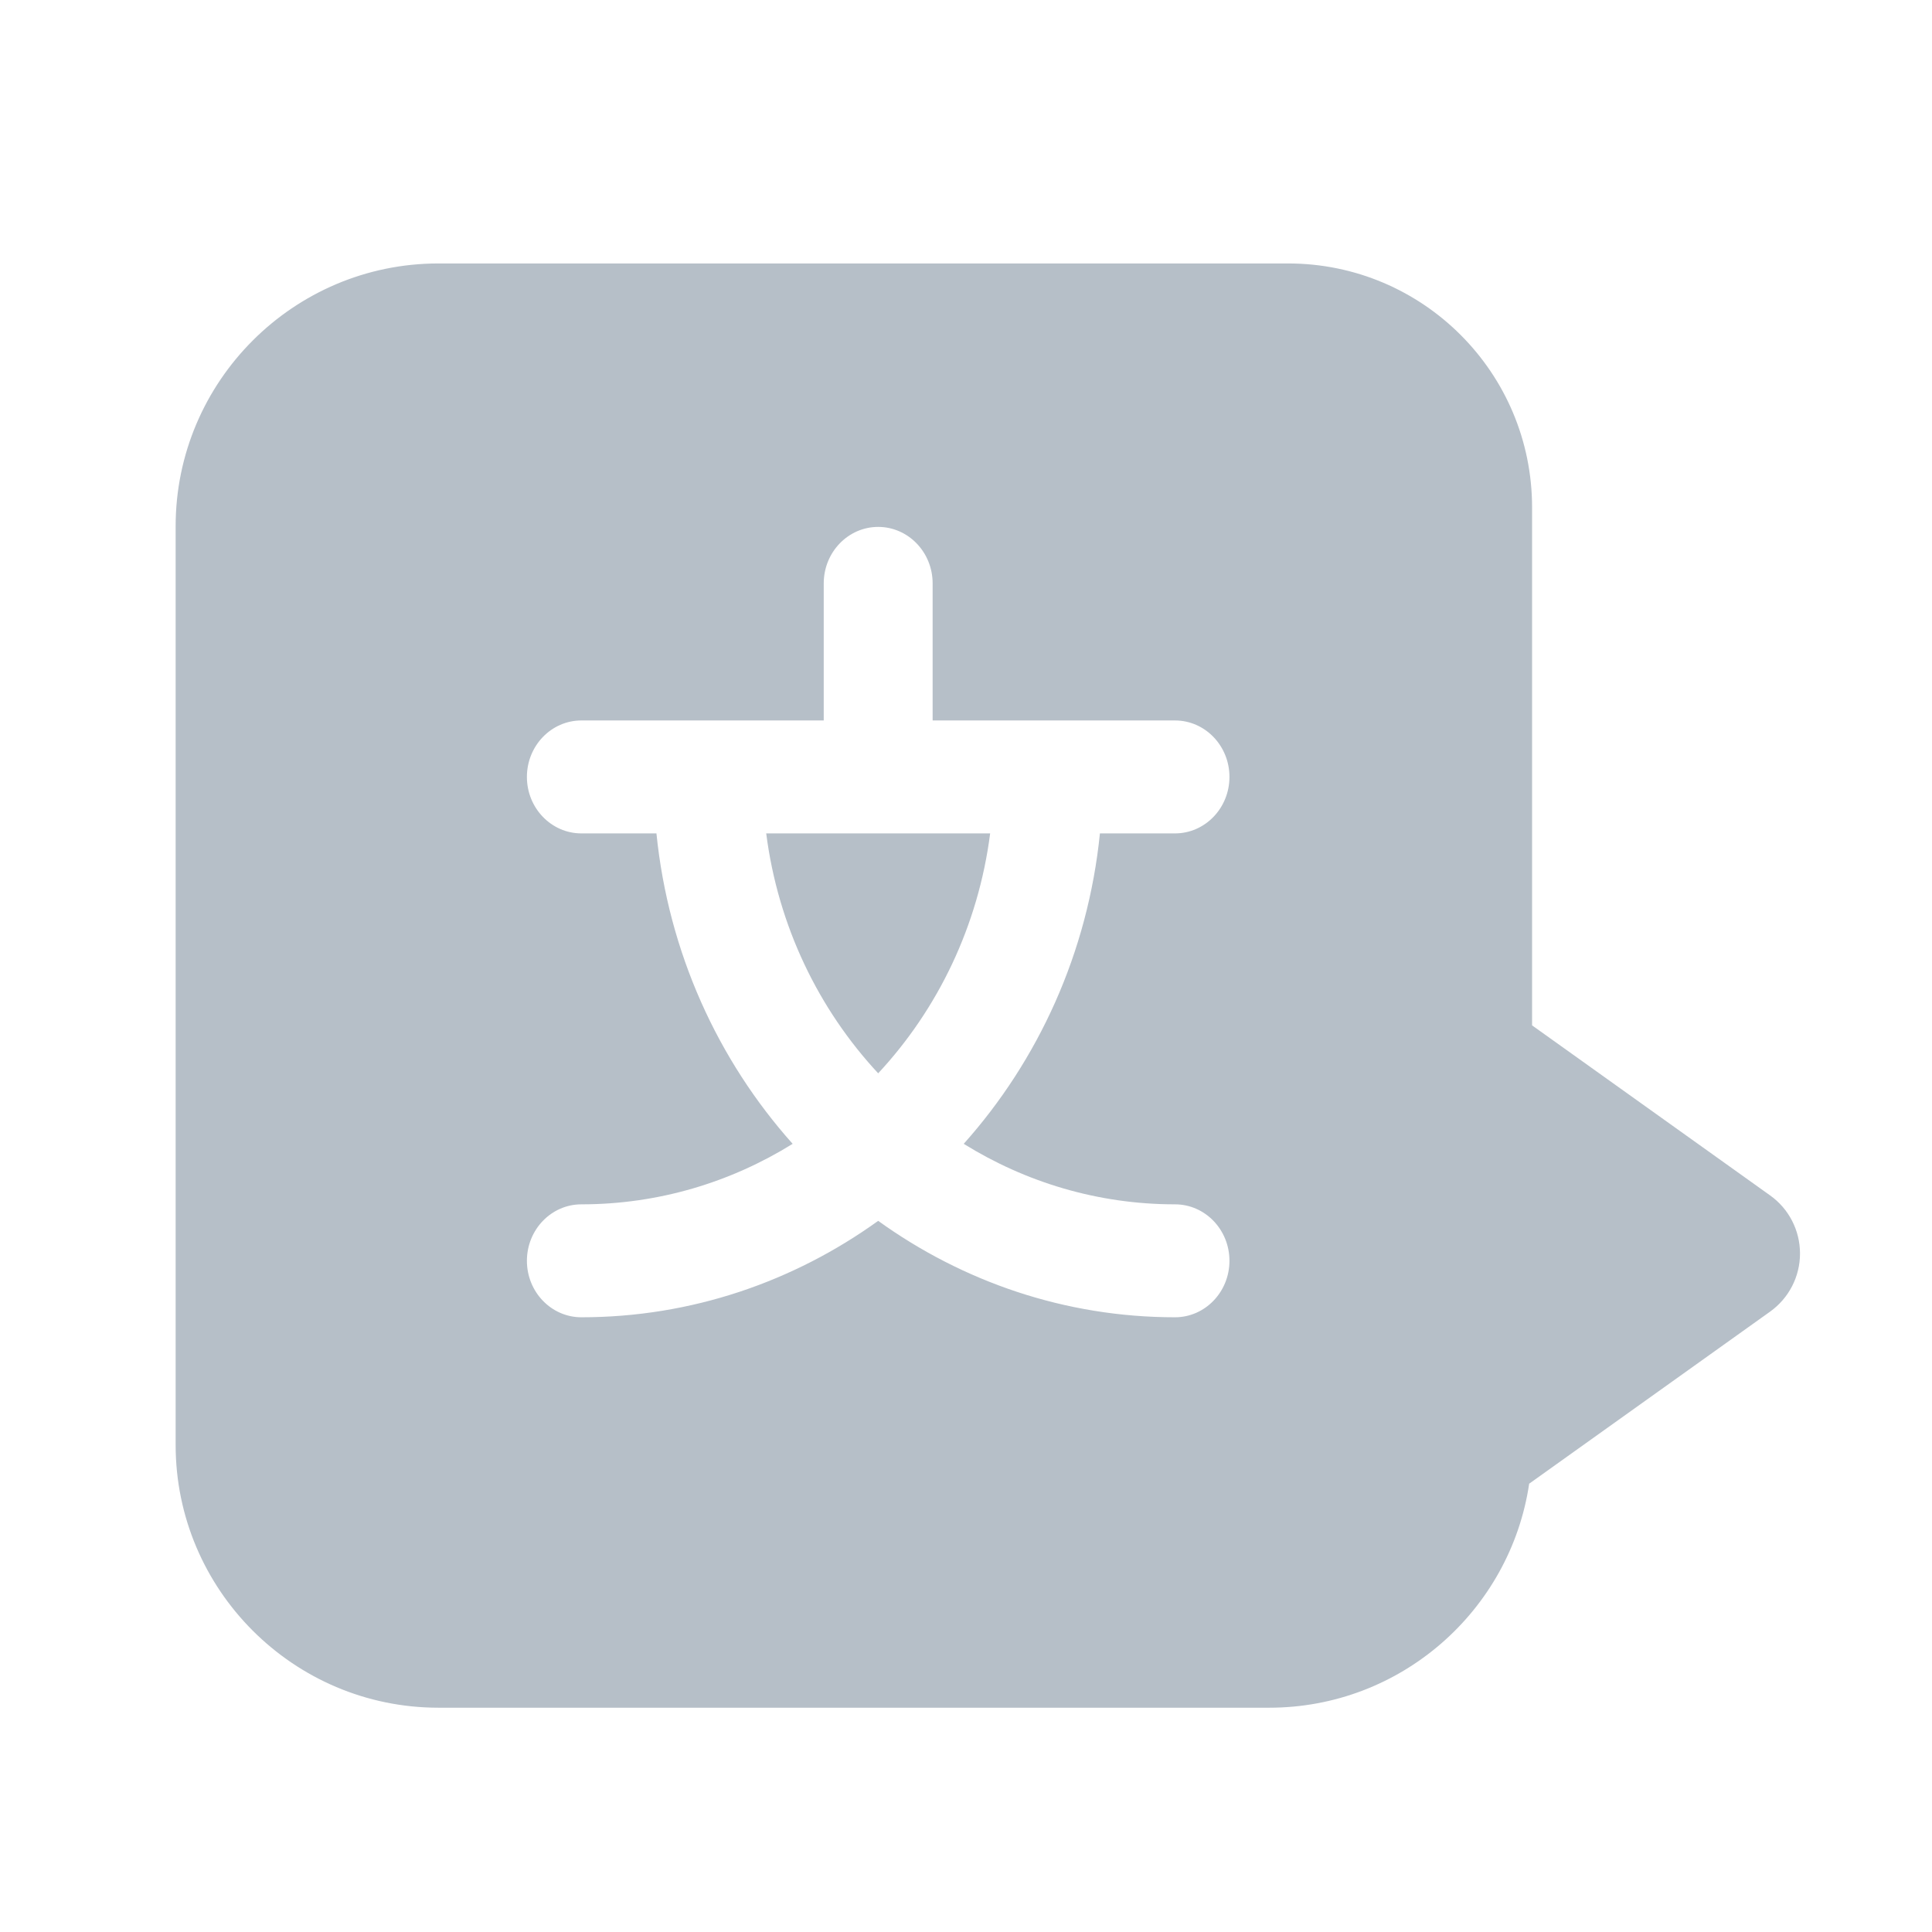 <?xml version="1.0" encoding="UTF-8"?>
<svg width="22px" height="22px" viewBox="0 0 22 22" version="1.1" xmlns="http://www.w3.org/2000/svg" xmlns:xlink="http://www.w3.org/1999/xlink">
    <!-- Generator: Sketch 63.1 (92452) - https://sketch.com -->
    <title>Cells/Atoms/Icons/icon-japanese-level</title>
    <desc>Created with Sketch.</desc>
    <g id="Cells/Atoms/Icons/icon-japanese-level" stroke="none" stroke-width="1" fill="none" fill-rule="evenodd">
        <path d="M14.668,3 C16.202,3 17.446,4.244 17.446,5.778 L17.446,11.676 L20.156,13.612 C20.37,13.764 20.497,14.011 20.497,14.274 C20.497,14.537 20.37,14.783 20.156,14.936 L17.413,16.895 C17.199,18.337 15.953,19.446 14.453,19.446 L4.993,19.446 C3.343,19.446 2,18.103 2,16.453 L2,5.993 C2,4.343 3.343,3 4.993,3 L14.668,3 Z M10,6 C9.658,6 9.38,6.288 9.38,6.643 L9.38,8.204 L6.62,8.204 C6.278,8.204 6,8.492 6,8.847 C6,9.202 6.278,9.49 6.62,9.49 L7.475,9.49 C7.612,10.848 8.177,12.075 9.026,13.025 C8.322,13.462 7.499,13.714 6.62,13.714 C6.278,13.714 6,14.002 6,14.357 C6,14.712 6.278,15 6.62,15 C7.875,15 9.04,14.593 10,13.902 C10.96,14.593 12.125,15 13.38,15 C13.722,15 14,14.712 14,14.357 C14,14.002 13.722,13.714 13.38,13.714 C12.501,13.714 11.678,13.462 10.974,13.025 C11.823,12.075 12.388,10.848 12.525,9.49 L13.38,9.49 C13.722,9.49 14,9.202 14,8.847 C14,8.492 13.722,8.204 13.38,8.204 L10.62,8.204 L10.62,6.643 C10.62,6.288 10.342,6 10,6 Z M11.275,9.49 C11.14,10.544 10.679,11.492 10,12.222 C9.321,11.492 8.86,10.544 8.725,9.49 L11.275,9.49 Z" id="Combined-Shape" fill="#B6BFC8" fill-rule="nonzero"></path>
    </g>
</svg>